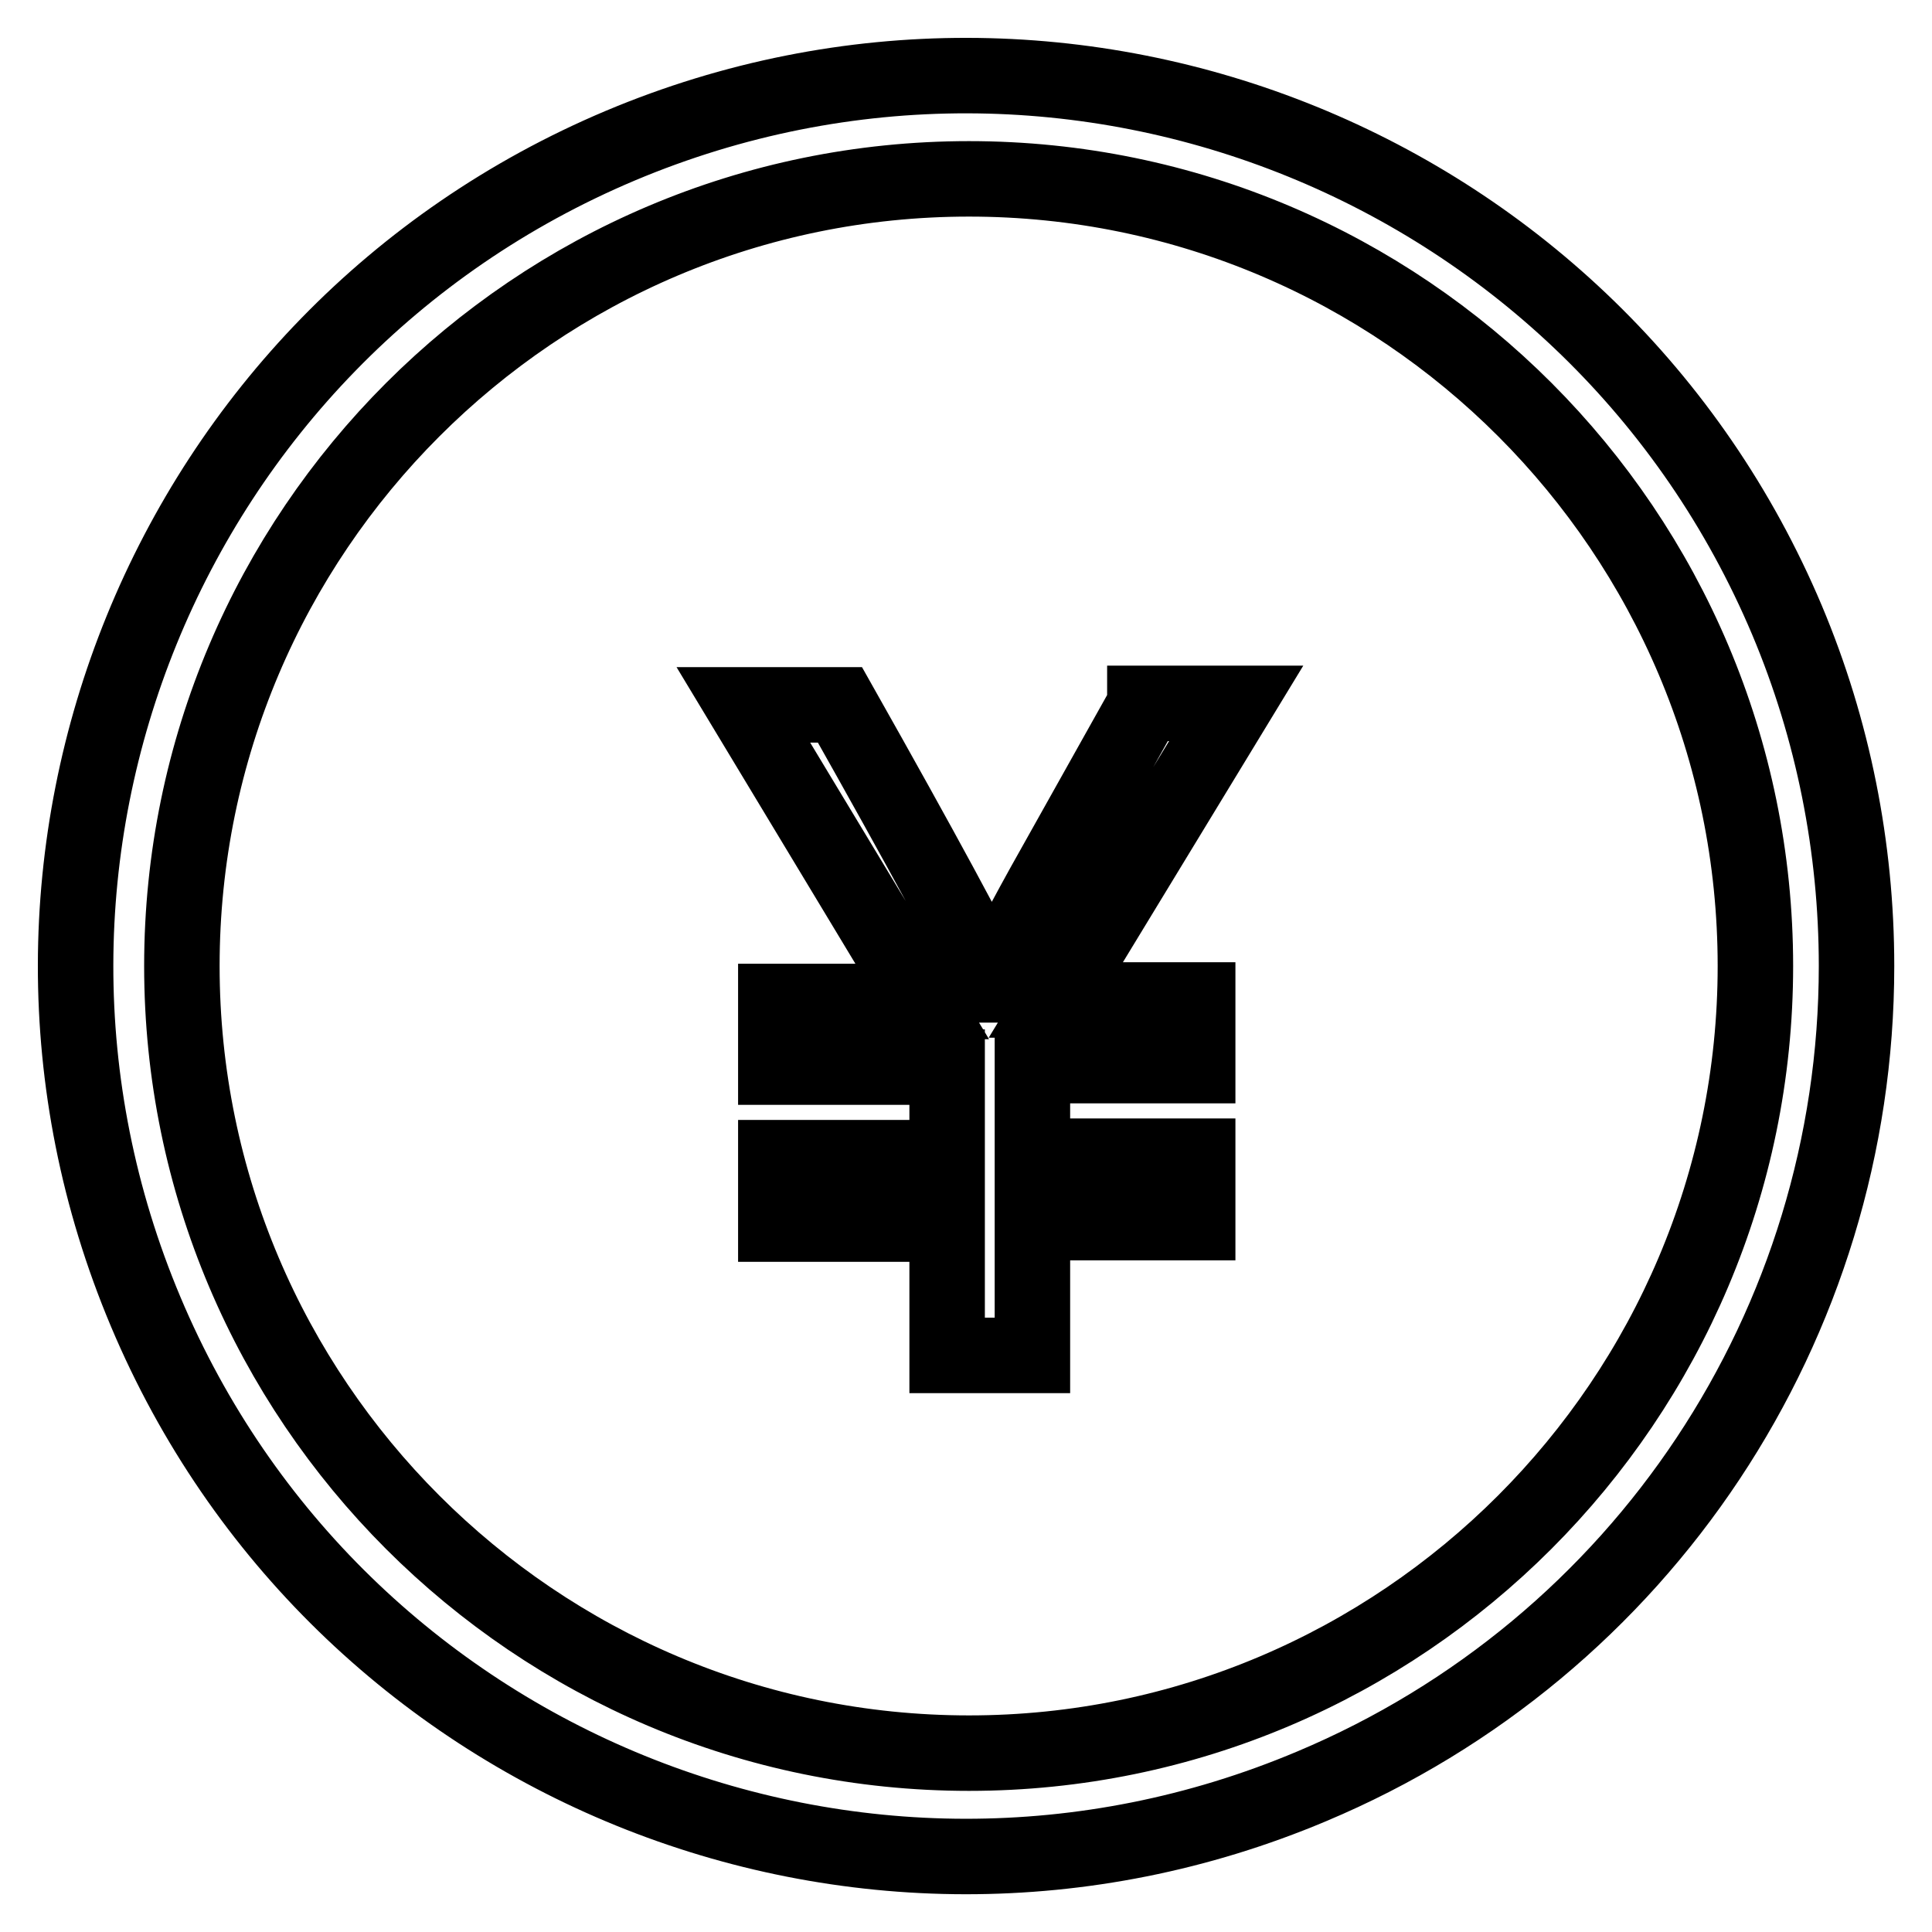 <?xml version="1.0" encoding="utf-8"?>
<!-- Svg Vector Icons : http://www.onlinewebfonts.com/icon -->
<!DOCTYPE svg PUBLIC "-//W3C//DTD SVG 1.1//EN" "http://www.w3.org/Graphics/SVG/1.1/DTD/svg11.dtd">
<svg version="1.1" xmlns="http://www.w3.org/2000/svg" xmlns:xlink="http://www.w3.org/1999/xlink" x="0px" y="0px" viewBox="0 0 256 256" enable-background="new 0 0 256 256" xml:space="preserve">
<g> <path stroke-width="10" fill-opacity="0" stroke="#000000"  d="M236.8,82.2C211.5,22.2,142.3-6,82.2,19.3C22.2,44.6-6,113.7,19.3,173.8c25.3,60.1,94.5,88.2,154.5,62.9 C217.6,218.3,246,175.5,246,128C246,112.3,242.9,96.7,236.8,82.2z M128.4,232.3c-57.5,0-104.3-46.8-104.3-104.3 c0-57.5,46.8-104.3,104.3-104.3S232.6,70.5,232.6,128S185.8,232.3,128.4,232.3L128.4,232.3z"/> <path stroke-width="10" fill-opacity="0" stroke="#000000"  d="M151.7,93.4l-13.5,24.1c-3.6,6.5-5.8,10.9-6.6,13h-0.2c-2.4-5.2-9.1-17.6-20.1-37.1H98.5l23.7,39.3h-19.4 v8.7h22.7v12h-22.7v8.8h22.7v17.4h11.3V162h21.9v-8.8h-21.9v-12h21.9v-8.7h-18.8l23.9-39.3H151.7z"/></g>
</svg>